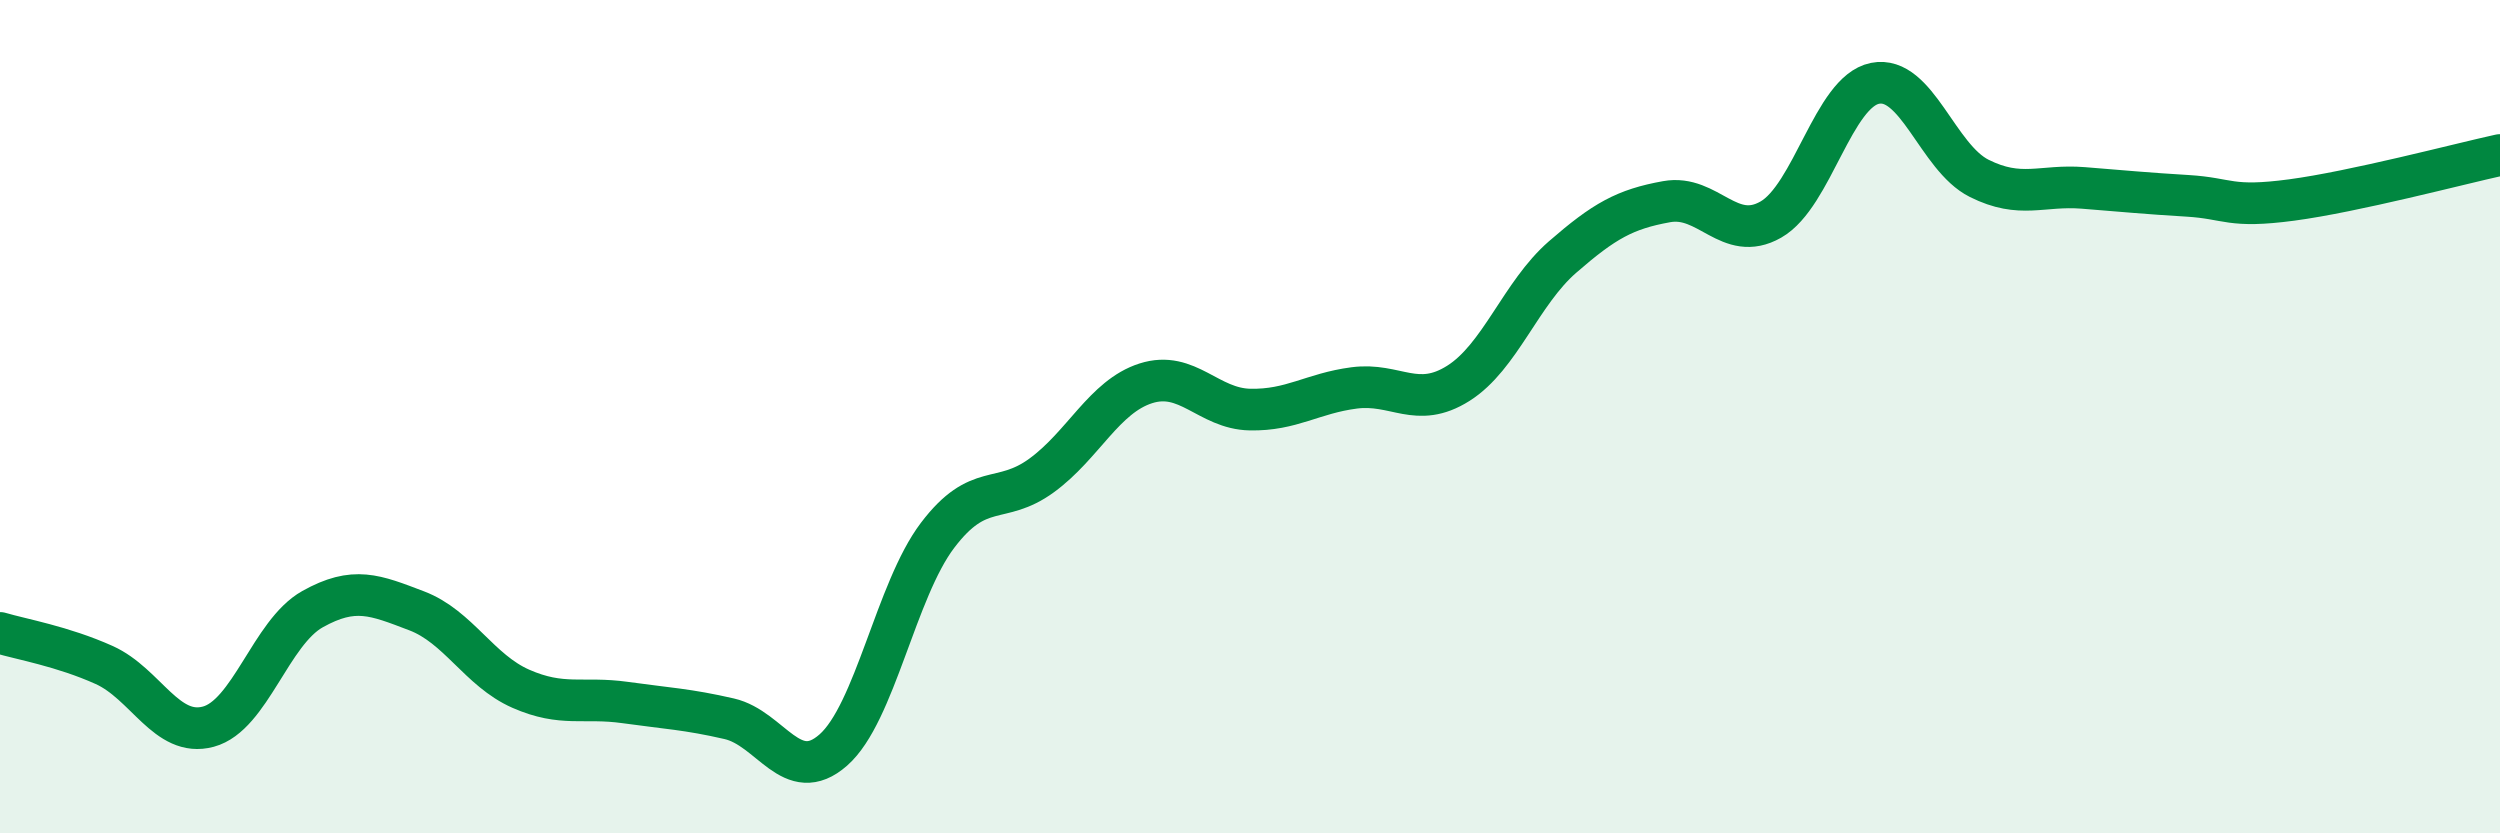 
    <svg width="60" height="20" viewBox="0 0 60 20" xmlns="http://www.w3.org/2000/svg">
      <path
        d="M 0,15.19 C 0.5,15.34 1.5,15.51 2.5,15.96 C 3.5,16.41 4,17.71 5,17.44 C 6,17.17 6.5,15.18 7.5,14.62 C 8.5,14.06 9,14.28 10,14.66 C 11,15.04 11.5,16.09 12.5,16.53 C 13.5,16.97 14,16.72 15,16.86 C 16,17 16.5,17.02 17.5,17.25 C 18.5,17.48 19,18.88 20,18 C 21,17.12 21.5,14.17 22.5,12.85 C 23.5,11.53 24,12.14 25,11.41 C 26,10.68 26.5,9.52 27.5,9.2 C 28.5,8.88 29,9.81 30,9.83 C 31,9.85 31.5,9.44 32.5,9.31 C 33.5,9.18 34,9.83 35,9.2 C 36,8.57 36.5,7.04 37.5,6.17 C 38.5,5.3 39,5.02 40,4.84 C 41,4.66 41.5,5.84 42.5,5.27 C 43.5,4.7 44,2.2 45,2 C 46,1.8 46.5,3.78 47.5,4.28 C 48.5,4.78 49,4.43 50,4.51 C 51,4.59 51.5,4.64 52.5,4.7 C 53.5,4.76 53.5,5 55,4.8 C 56.5,4.6 59,3.94 60,3.72L60 20L0 20Z"
        fill="#008740"
        opacity="0.1"
        stroke-linecap="round"
        stroke-linejoin="round"
      />
      <path
        d="M 0,15.19 C 0.5,15.34 1.5,15.51 2.5,15.96 C 3.5,16.41 4,17.71 5,17.44 C 6,17.17 6.5,15.18 7.5,14.62 C 8.5,14.06 9,14.28 10,14.66 C 11,15.04 11.5,16.09 12.5,16.53 C 13.5,16.97 14,16.72 15,16.86 C 16,17 16.5,17.02 17.5,17.25 C 18.5,17.48 19,18.88 20,18 C 21,17.12 21.5,14.17 22.5,12.85 C 23.5,11.53 24,12.14 25,11.41 C 26,10.68 26.5,9.52 27.5,9.2 C 28.5,8.88 29,9.81 30,9.83 C 31,9.85 31.5,9.44 32.5,9.31 C 33.5,9.18 34,9.83 35,9.2 C 36,8.57 36.5,7.04 37.5,6.17 C 38.5,5.3 39,5.02 40,4.84 C 41,4.66 41.5,5.84 42.5,5.27 C 43.5,4.7 44,2.2 45,2 C 46,1.8 46.5,3.78 47.5,4.28 C 48.5,4.78 49,4.43 50,4.51 C 51,4.59 51.5,4.64 52.5,4.7 C 53.5,4.76 53.5,5 55,4.8 C 56.5,4.6 59,3.94 60,3.72"
        stroke="#008740"
        stroke-width="1"
        fill="none"
        stroke-linecap="round"
        stroke-linejoin="round"
      />
    </svg>
  